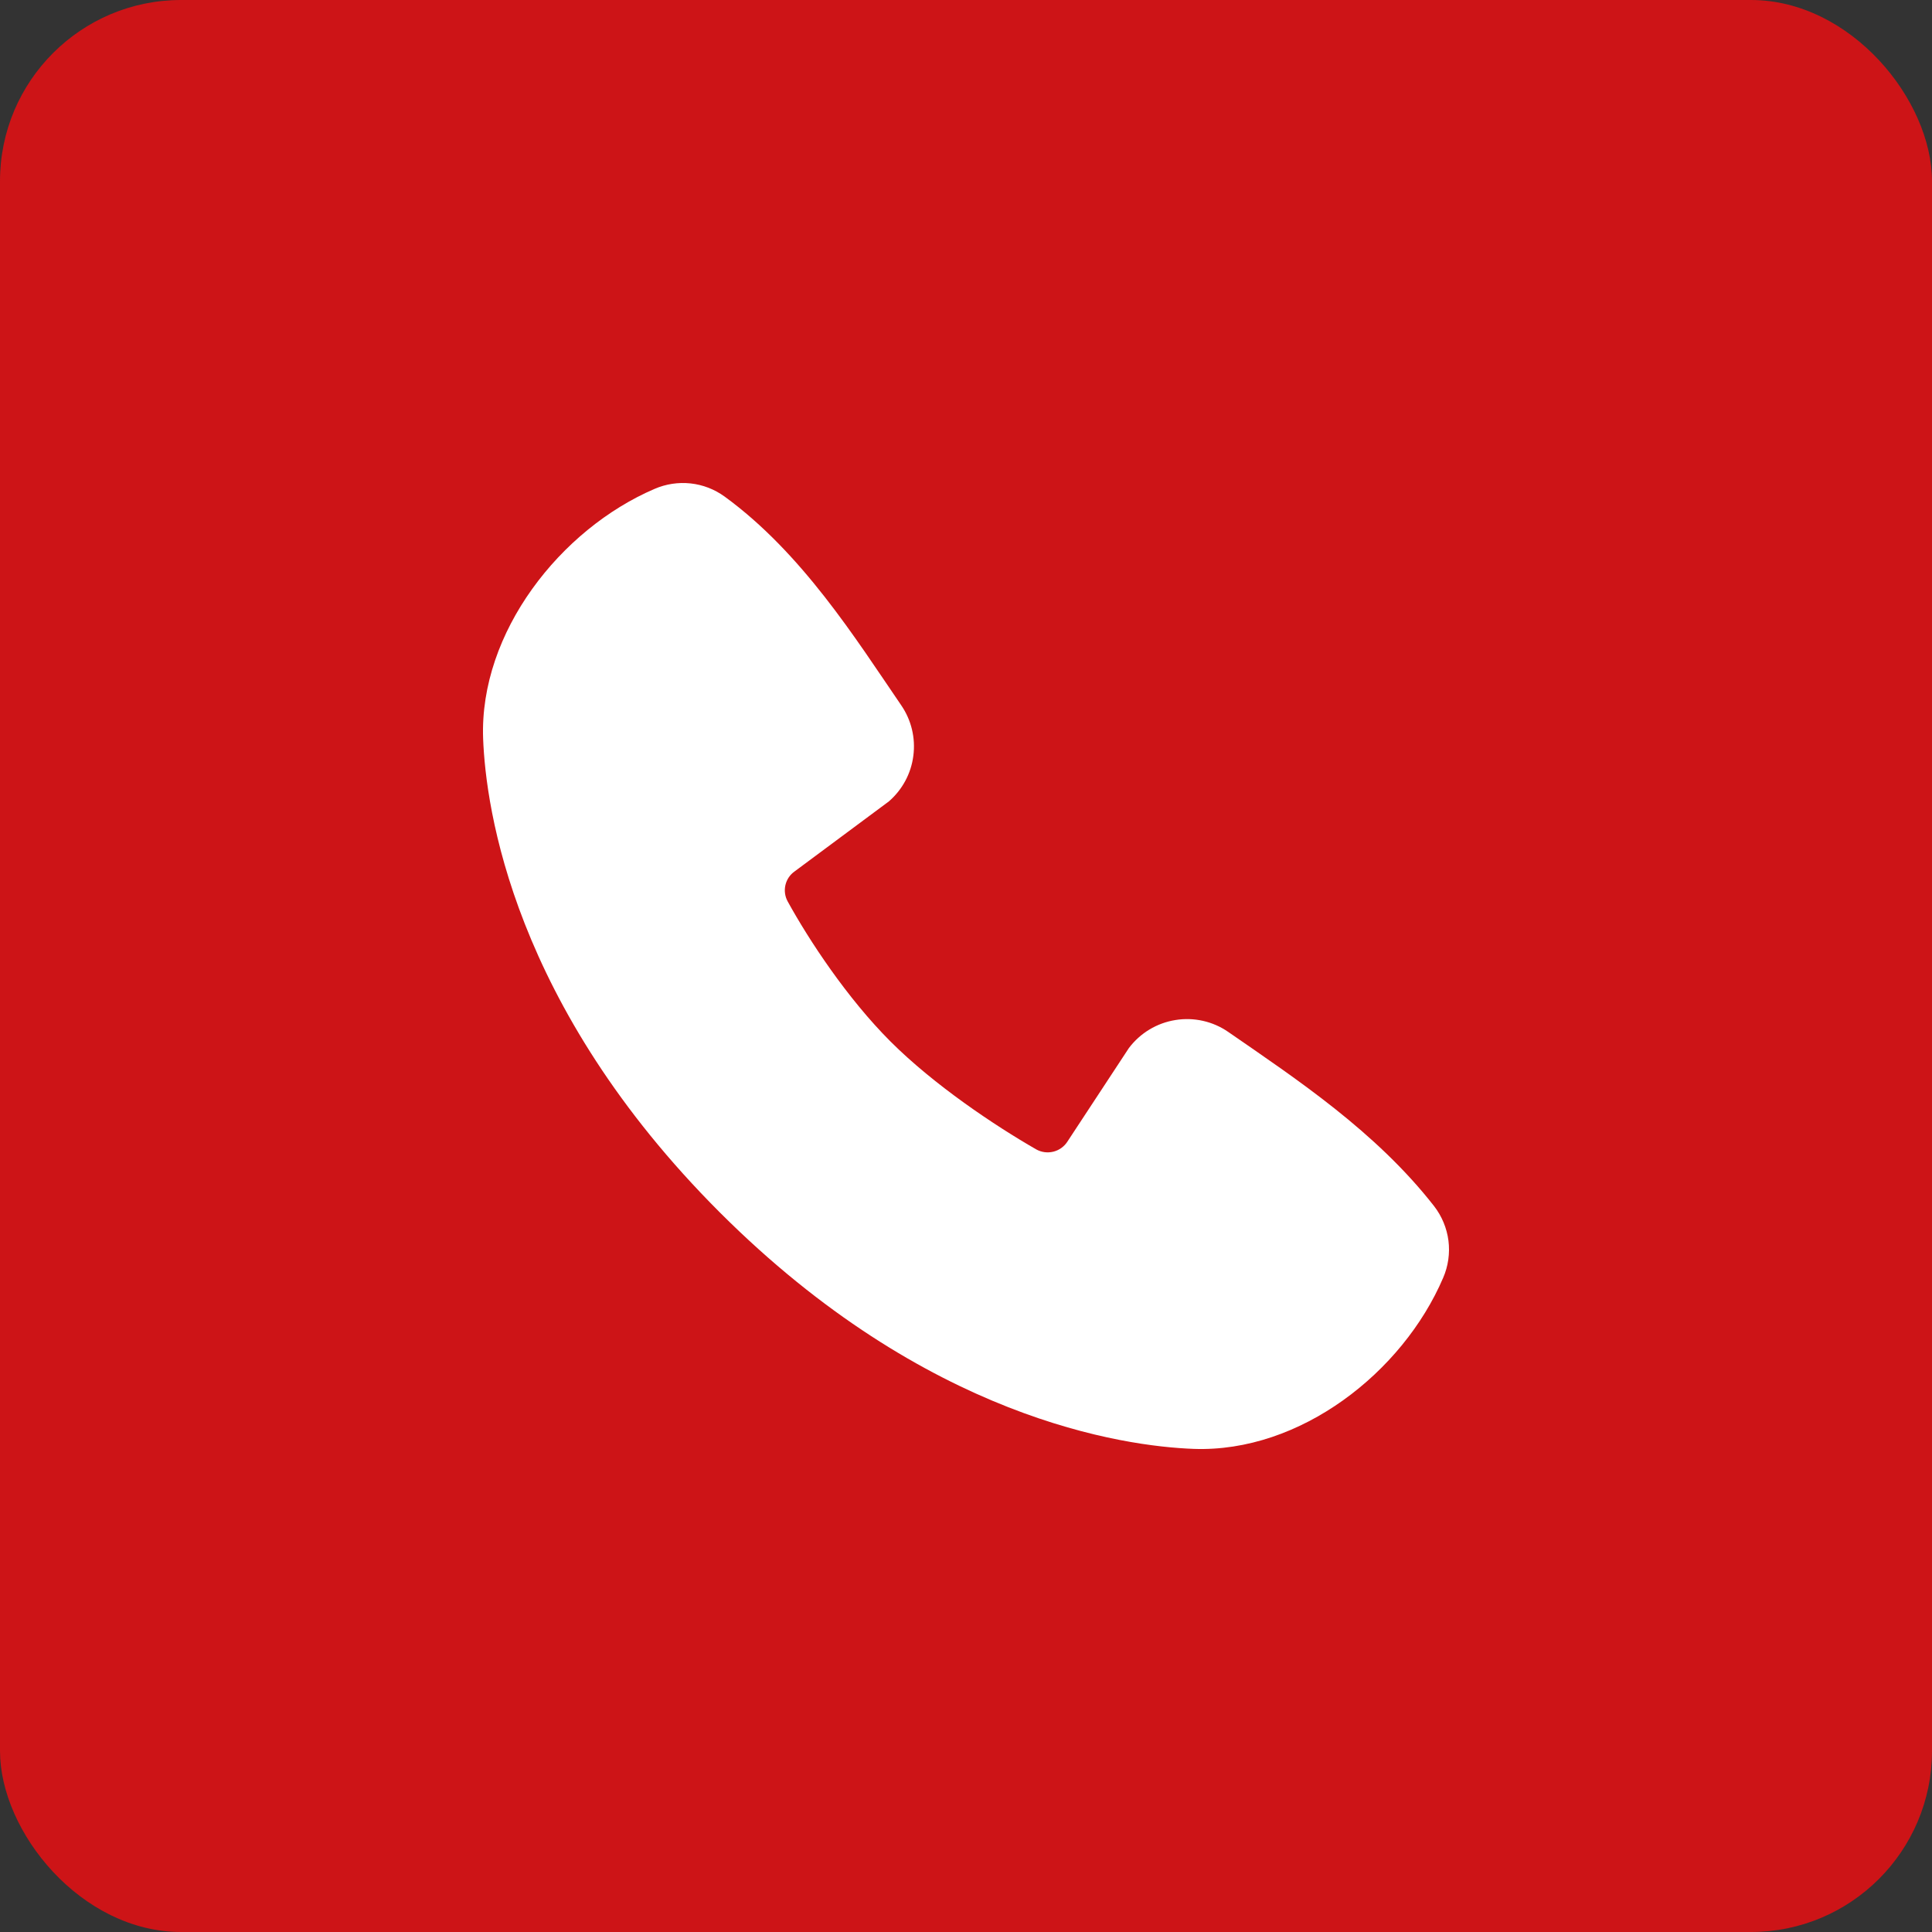 <?xml version="1.0" encoding="UTF-8"?> <svg xmlns="http://www.w3.org/2000/svg" width="32" height="32" viewBox="0 0 32 32" fill="none"><rect x="0" y="0" width="32" height="32" fill="#333333" stroke="none"/><rect width="32" height="32" rx="3" fill="#CD1417"></rect><path fill-rule="evenodd" clip-rule="evenodd" d="M19.77 23.998C18.616 23.955 15.346 23.503 11.921 20.08C8.497 16.656 8.045 13.387 8.002 12.232C7.938 10.473 9.286 8.764 10.843 8.097C11.03 8.016 11.236 7.985 11.439 8.007C11.642 8.029 11.835 8.104 12.001 8.224C13.283 9.158 14.168 10.571 14.928 11.683C15.095 11.927 15.166 12.224 15.128 12.517C15.091 12.811 14.946 13.08 14.722 13.274L13.159 14.435C13.083 14.489 13.03 14.569 13.009 14.66C12.988 14.751 13.001 14.846 13.045 14.928C13.399 15.572 14.029 16.53 14.75 17.251C15.472 17.972 16.476 18.643 17.164 19.038C17.25 19.086 17.352 19.099 17.448 19.075C17.544 19.051 17.627 18.991 17.68 18.908L18.698 17.359C18.885 17.111 19.161 16.944 19.468 16.895C19.775 16.845 20.09 16.916 20.345 17.093C21.473 17.873 22.789 18.743 23.752 19.976C23.881 20.142 23.964 20.341 23.991 20.55C24.017 20.759 23.987 20.972 23.903 21.165C23.233 22.73 21.535 24.062 19.77 23.998Z" fill="white"></path></svg> 